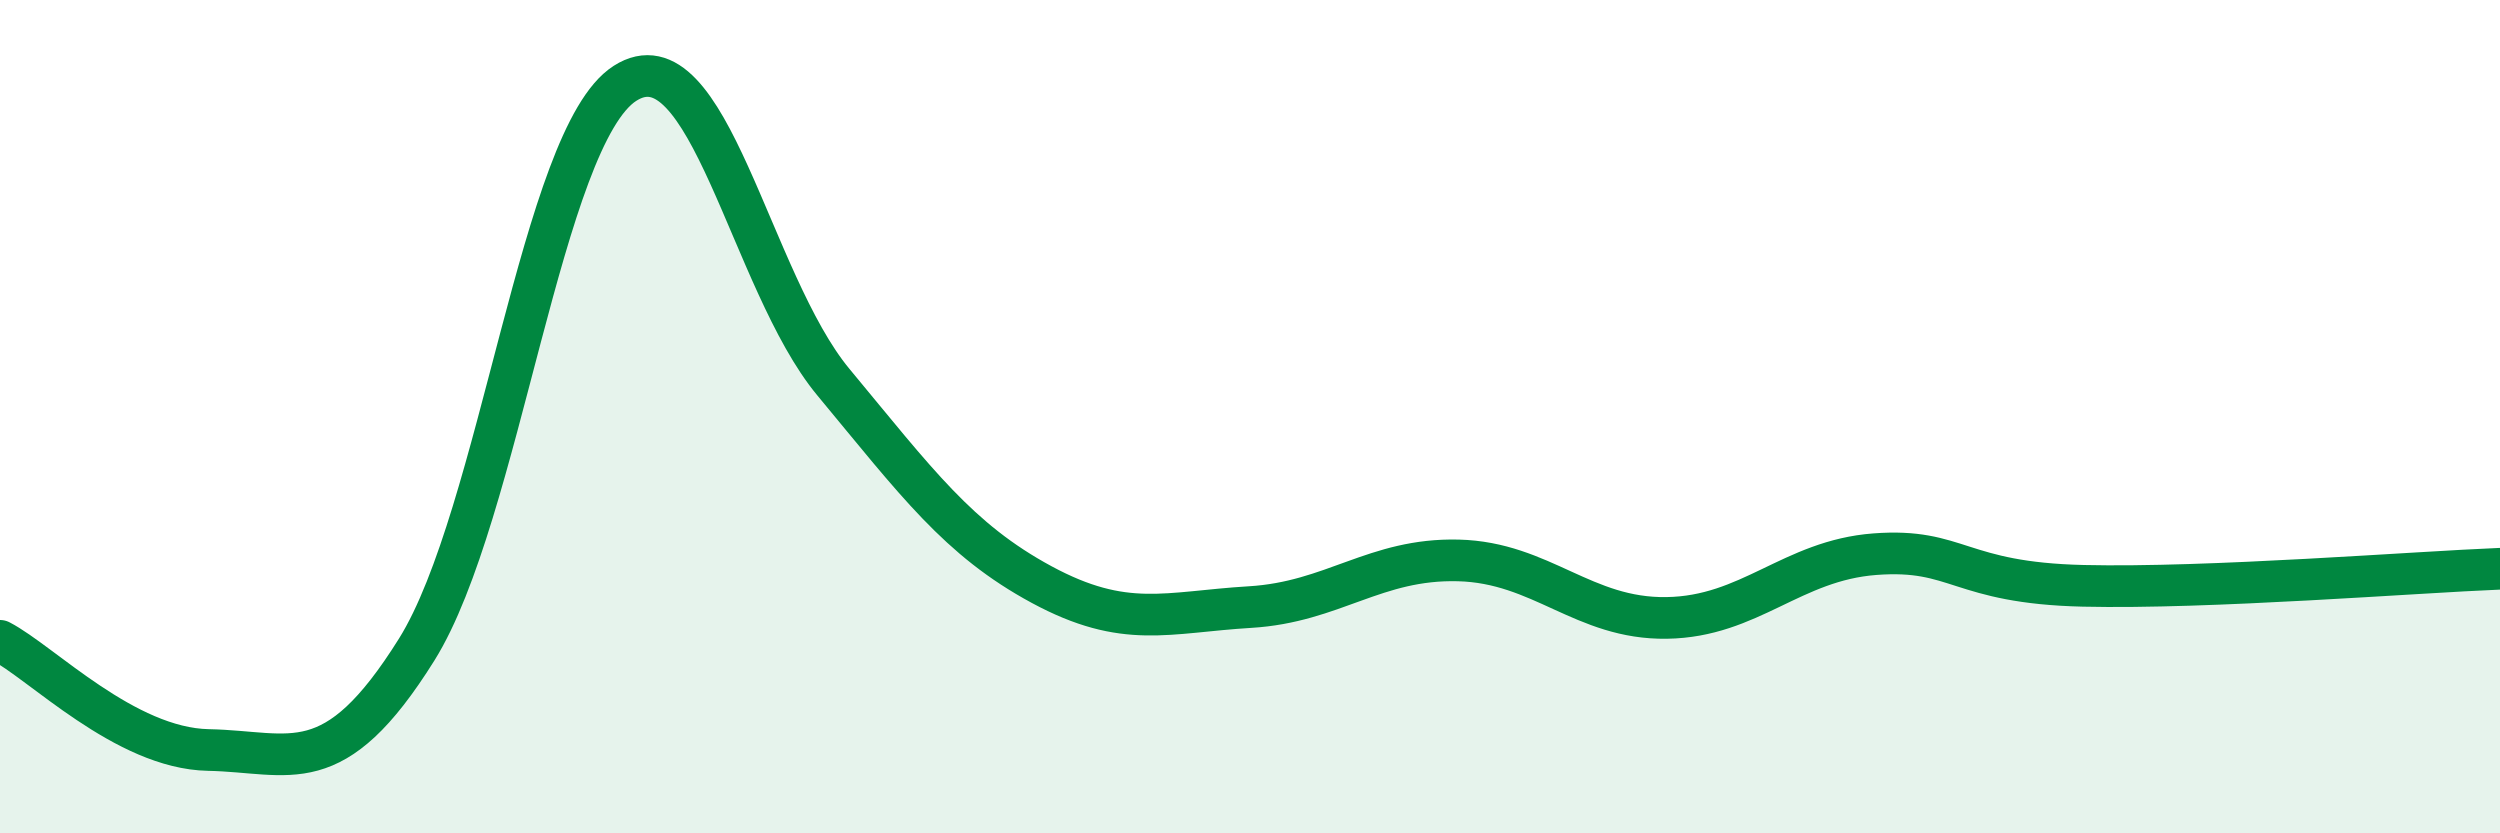 
    <svg width="60" height="20" viewBox="0 0 60 20" xmlns="http://www.w3.org/2000/svg">
      <path
        d="M 0,15.38 C 1,15.9 3,17.96 5,18 C 7,18.04 8,18.79 10,15.59 C 12,12.39 13,3.28 15,2 C 17,0.72 18,6.76 20,9.17 C 22,11.58 23,12.95 25,14.03 C 27,15.11 28,14.69 30,14.57 C 32,14.45 33,13.4 35,13.45 C 37,13.5 38,14.86 40,14.83 C 42,14.8 43,13.45 45,13.3 C 47,13.15 47,13.99 50,14.06 C 53,14.13 58,13.73 60,13.65L60 20L0 20Z"
        fill="#008740"
        opacity="0.1"
        stroke-linecap="round"
        stroke-linejoin="round"
      />
      <path
        d="M 0,15.38 C 1,15.9 3,17.96 5,18 C 7,18.04 8,18.79 10,15.59 C 12,12.39 13,3.28 15,2 C 17,0.72 18,6.76 20,9.17 C 22,11.58 23,12.95 25,14.03 C 27,15.11 28,14.69 30,14.57 C 32,14.45 33,13.4 35,13.45 C 37,13.5 38,14.86 40,14.83 C 42,14.8 43,13.45 45,13.3 C 47,13.15 47,13.99 50,14.06 C 53,14.13 58,13.73 60,13.65"
        stroke="#008740"
        stroke-width="1"
        fill="none"
        stroke-linecap="round"
        stroke-linejoin="round"
      />
    </svg>
  